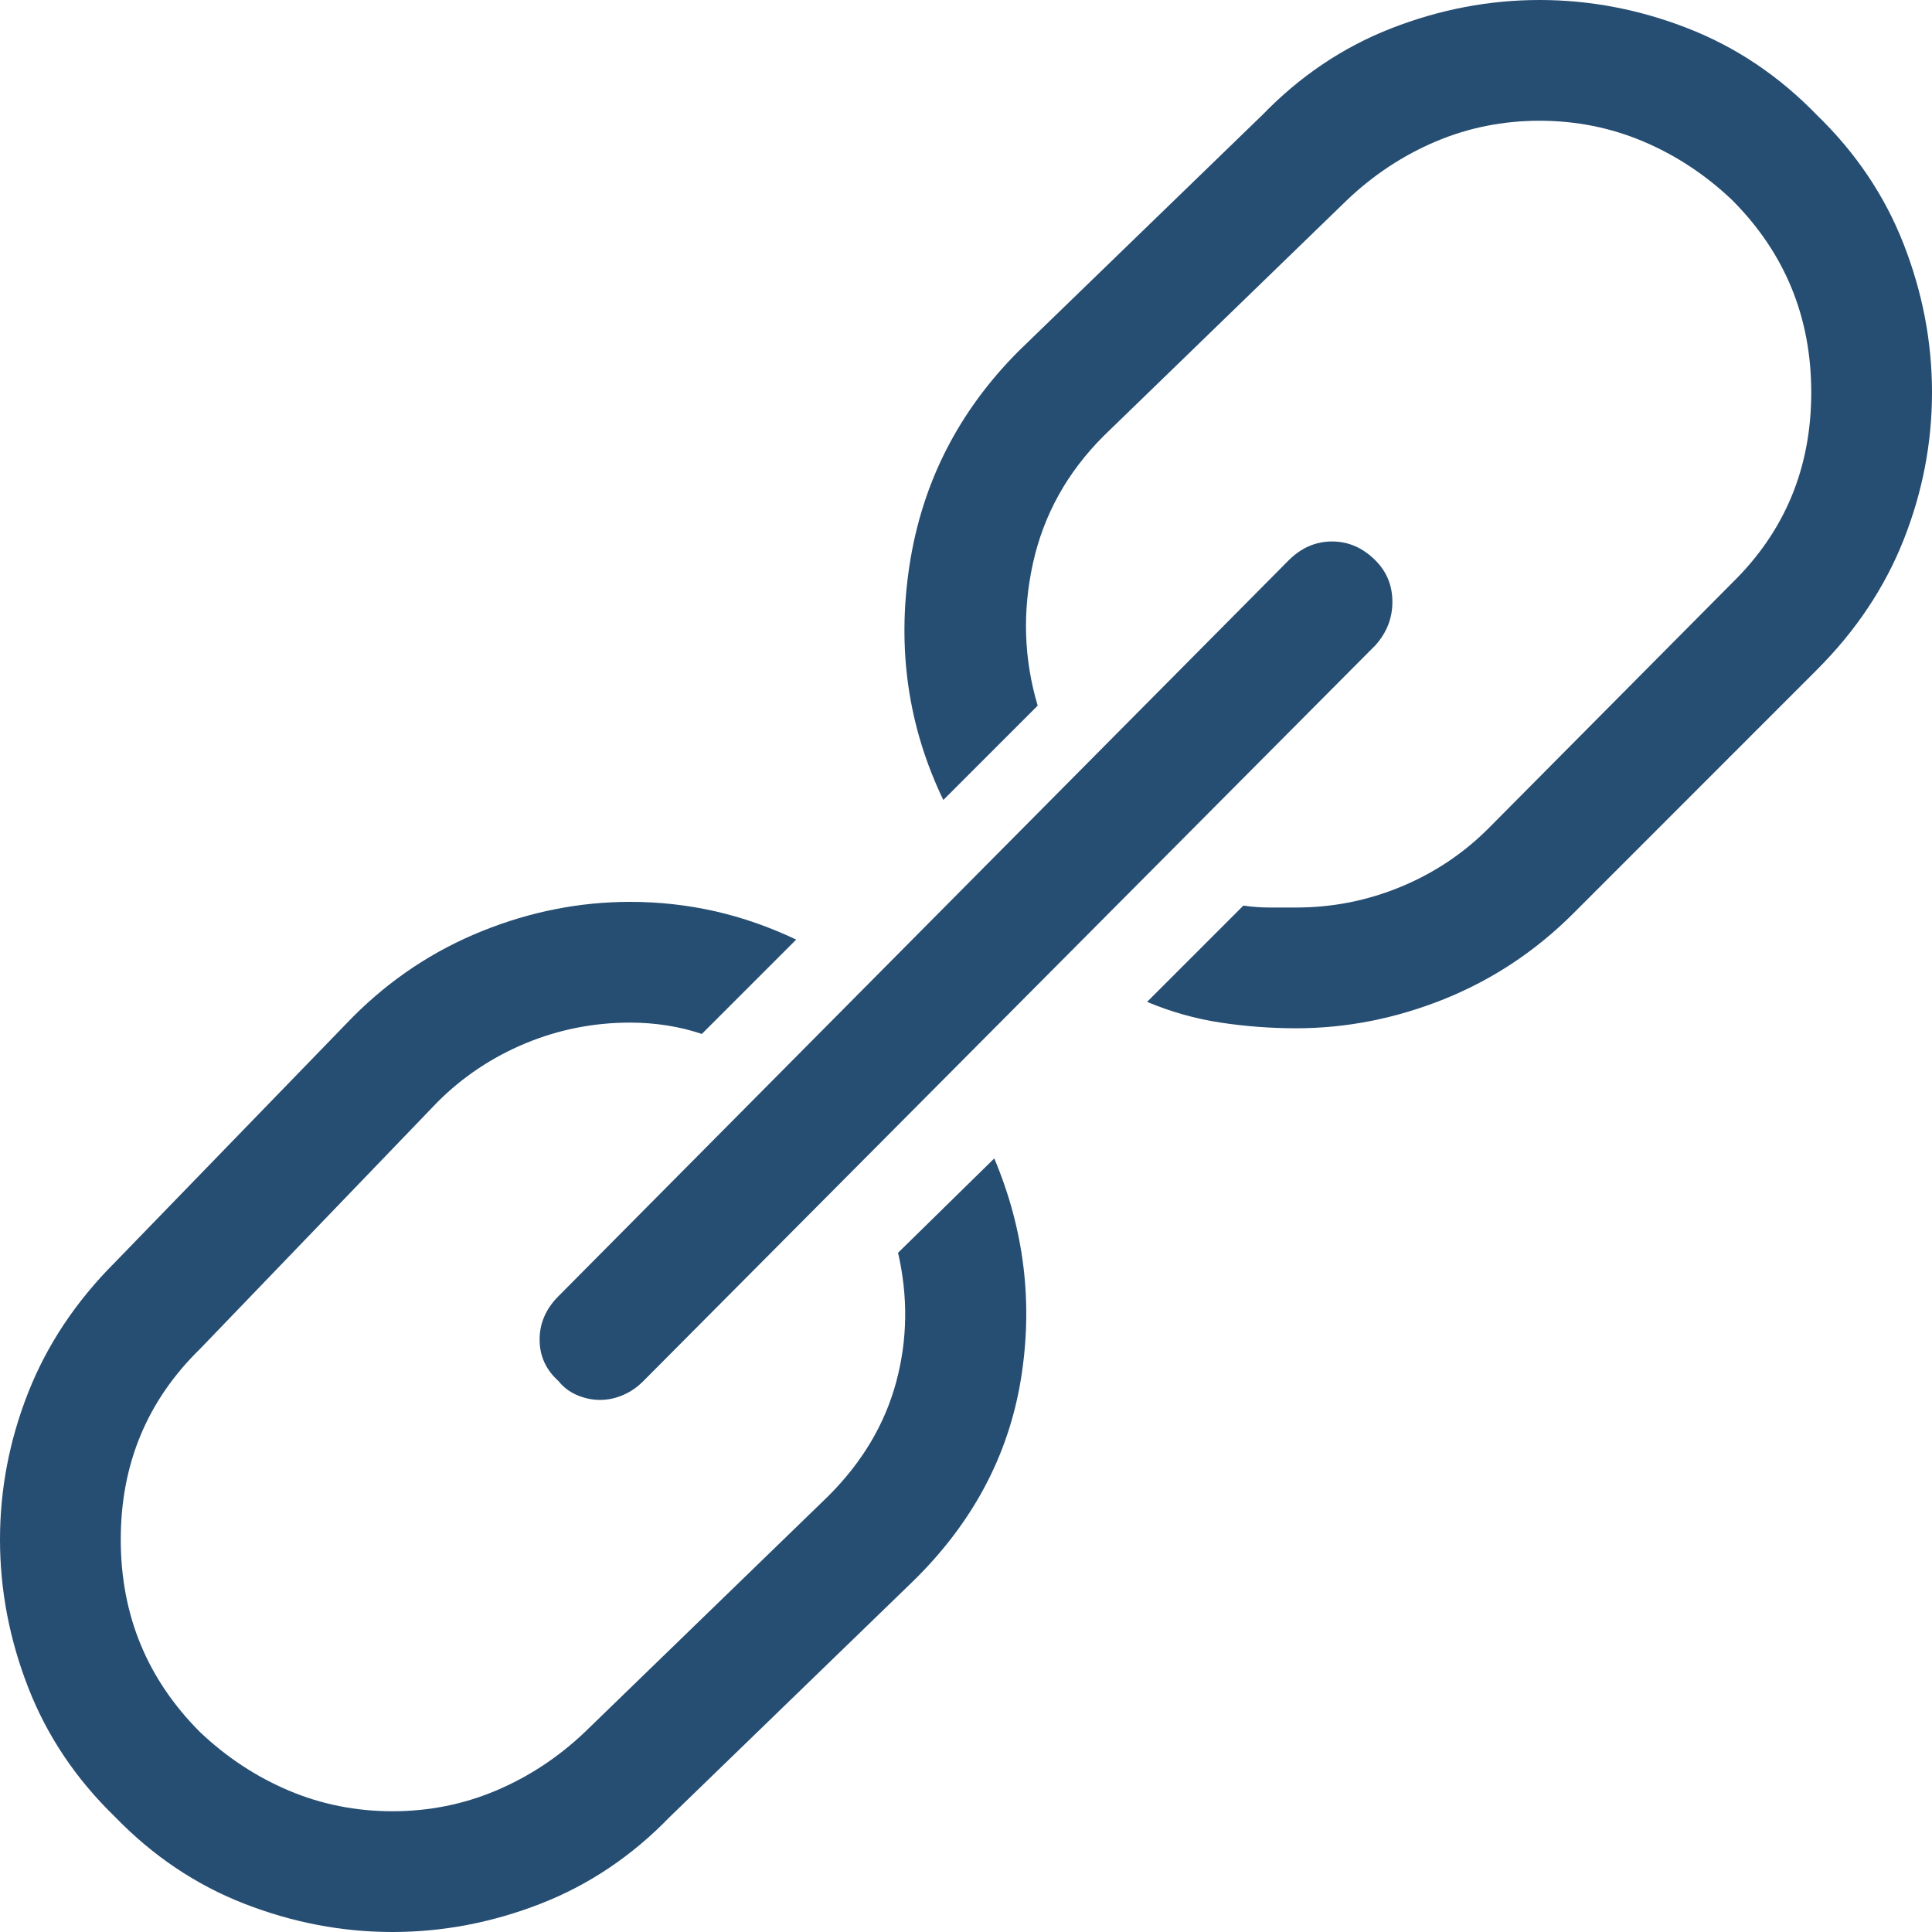 <?xml version="1.0" encoding="UTF-8"?>
<svg width="30px" height="30px" viewBox="0 0 30 30" version="1.1" xmlns="http://www.w3.org/2000/svg" xmlns:xlink="http://www.w3.org/1999/xlink">
    <!-- Generator: Sketch 51.3 (57544) - http://www.bohemiancoding.com/sketch -->
    <title>4 copy</title>
    <desc>Created with Sketch.</desc>
    <defs></defs>
    <g id="2-TM-LMS-Final" stroke="none" stroke-width="1" fill="none" fill-rule="evenodd">
        <g id="TM-LMS-PAGE-Final" transform="translate(-799, -1424)" fill="#264D72">
            <g id="Group-7" transform="translate(-76, 551)">
                <g id="4-copy" transform="translate(875, 873)">
                    <path d="M8.672,21.445 C8.477,21.27 8.379,21.055 8.379,20.801 C8.379,20.547 8.477,20.322 8.672,20.127 L20.01,8.701 C20.205,8.506 20.43,8.408 20.684,8.408 C20.938,8.408 21.162,8.506 21.357,8.701 C21.533,8.877 21.621,9.092 21.621,9.346 C21.621,9.6 21.533,9.824 21.357,10.02 L9.99,21.445 C9.893,21.543 9.785,21.616 9.668,21.665 C9.551,21.714 9.434,21.738 9.316,21.738 C9.199,21.738 9.082,21.714 8.965,21.665 C8.848,21.616 8.75,21.543 8.672,21.445 Z M13.945,19.453 L15.439,17.988 C15.908,19.102 16.045,20.249 15.85,21.431 C15.654,22.612 15.098,23.652 14.18,24.551 L10.4,28.213 C9.814,28.818 9.146,29.268 8.394,29.561 C7.642,29.854 6.875,30 6.094,30 C5.312,30 4.546,29.854 3.794,29.561 C3.042,29.268 2.373,28.818 1.787,28.213 C1.182,27.627 0.732,26.958 0.439,26.206 C0.146,25.454 0,24.688 0,23.906 C0,23.125 0.146,22.363 0.439,21.621 C0.732,20.879 1.182,20.205 1.787,19.6 L5.479,15.791 C6.064,15.205 6.733,14.761 7.485,14.458 C8.237,14.155 9.004,14.004 9.785,14.004 C10.234,14.004 10.674,14.053 11.104,14.15 C11.533,14.248 11.953,14.395 12.363,14.59 L10.898,16.055 C10.723,15.996 10.542,15.952 10.356,15.923 C10.171,15.894 9.98,15.879 9.785,15.879 C9.219,15.879 8.677,15.986 8.159,16.201 C7.642,16.416 7.188,16.719 6.797,17.109 L3.105,20.947 C2.285,21.748 1.875,22.734 1.875,23.906 C1.875,25.078 2.285,26.074 3.105,26.895 C3.516,27.285 3.975,27.588 4.482,27.803 C4.99,28.018 5.527,28.125 6.094,28.125 C6.66,28.125 7.197,28.018 7.705,27.803 C8.213,27.588 8.672,27.285 9.082,26.895 L12.861,23.232 C13.389,22.705 13.74,22.114 13.916,21.46 C14.092,20.806 14.102,20.137 13.945,19.453 Z M28.213,1.787 C28.818,2.373 29.268,3.042 29.561,3.794 C29.854,4.546 30,5.312 30,6.094 C30,6.875 29.854,7.637 29.561,8.379 C29.268,9.121 28.818,9.795 28.213,10.4 L24.434,14.18 C23.848,14.766 23.179,15.21 22.427,15.513 C21.675,15.815 20.908,15.967 20.127,15.967 C19.736,15.967 19.346,15.938 18.955,15.879 C18.564,15.82 18.184,15.713 17.812,15.557 L19.307,14.062 C19.443,14.082 19.58,14.092 19.717,14.092 C19.854,14.092 19.99,14.092 20.127,14.092 C20.693,14.092 21.235,13.984 21.753,13.77 C22.271,13.555 22.725,13.252 23.115,12.861 L26.895,9.053 C27.715,8.252 28.125,7.266 28.125,6.094 C28.125,4.922 27.715,3.926 26.895,3.105 C26.484,2.715 26.025,2.412 25.518,2.197 C25.01,1.982 24.473,1.875 23.906,1.875 C23.34,1.875 22.803,1.982 22.295,2.197 C21.787,2.412 21.328,2.715 20.918,3.105 L17.139,6.768 C16.572,7.334 16.206,7.993 16.04,8.745 C15.874,9.497 15.898,10.234 16.113,10.957 L14.648,12.422 C14.102,11.289 13.926,10.078 14.121,8.789 C14.316,7.5 14.883,6.387 15.82,5.449 L19.6,1.787 C20.186,1.182 20.854,0.732 21.606,0.439 C22.358,0.146 23.125,0 23.906,0 C24.688,0 25.454,0.146 26.206,0.439 C26.958,0.732 27.627,1.182 28.213,1.787 Z" id="Link---simple-line-icons"></path>
                </g>
            </g>
        </g>
    </g>
</svg>